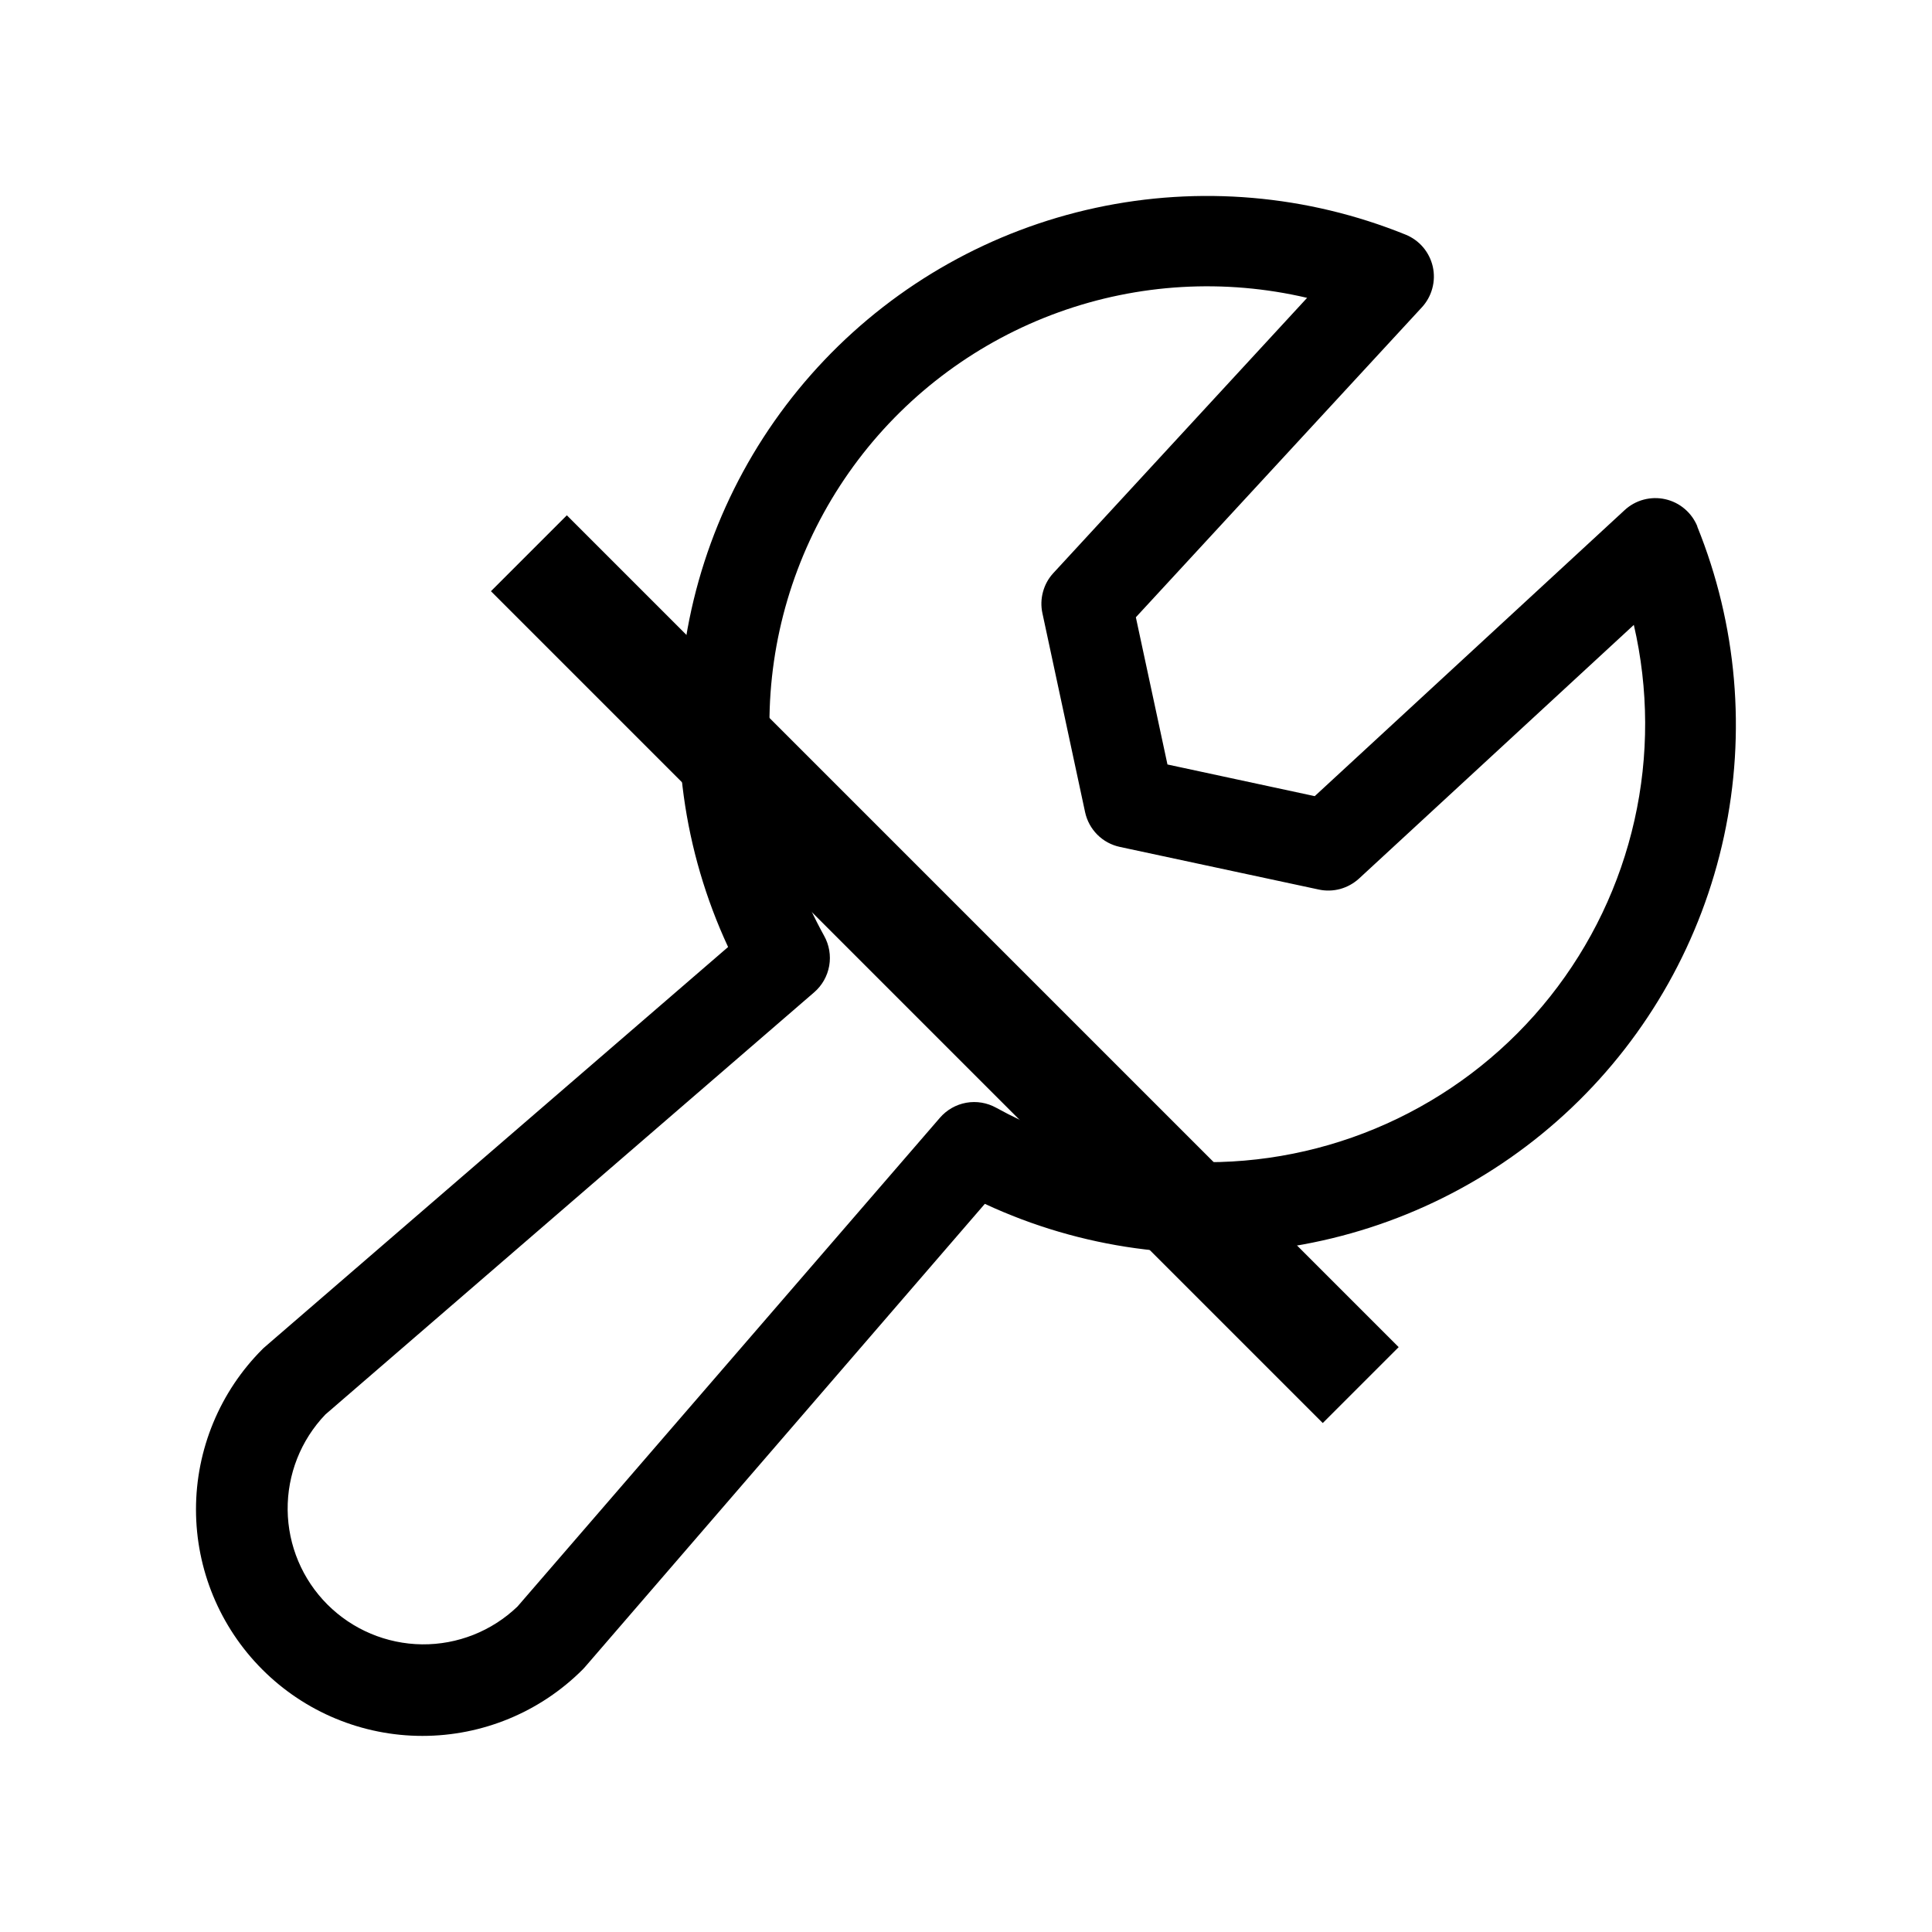 <svg xmlns="http://www.w3.org/2000/svg" fill="none" viewBox="0 0 36 36" height="36" width="36">
<path fill="black" d="M31.628 9.809C31.576 9.682 31.495 9.57 31.391 9.482C31.287 9.393 31.163 9.332 31.03 9.302C30.897 9.272 30.759 9.275 30.627 9.31C30.495 9.345 30.374 9.412 30.273 9.505L24.498 14.835L21.754 14.245L21.165 11.502L26.495 5.726C26.587 5.626 26.654 5.505 26.689 5.373C26.725 5.241 26.728 5.103 26.698 4.969C26.668 4.836 26.606 4.712 26.518 4.608C26.43 4.504 26.317 4.423 26.191 4.372C24.359 3.63 22.347 3.456 20.415 3.873C18.483 4.29 16.722 5.279 15.36 6.711C13.998 8.143 13.098 9.952 12.779 11.902C12.459 13.852 12.734 15.854 13.567 17.646L4.934 25.099C4.919 25.111 4.905 25.125 4.889 25.141C4.497 25.533 4.186 25.998 3.974 26.51C3.762 27.022 3.652 27.57 3.652 28.125C3.652 29.244 4.096 30.317 4.888 31.109C5.679 31.901 6.752 32.346 7.871 32.346C8.991 32.346 10.064 31.902 10.856 31.11C10.871 31.095 10.885 31.081 10.898 31.065L18.351 22.432C20.143 23.266 22.145 23.541 24.095 23.221C26.045 22.901 27.854 22.002 29.286 20.64C30.718 19.278 31.707 17.516 32.124 15.584C32.541 13.653 32.367 11.64 31.625 9.809H31.628ZM22.5 21.656C21.122 21.656 19.768 21.306 18.562 20.641C18.392 20.547 18.196 20.514 18.005 20.548C17.814 20.582 17.641 20.681 17.514 20.828L9.642 29.936C9.164 30.394 8.526 30.647 7.864 30.64C7.202 30.632 6.569 30.366 6.101 29.898C5.633 29.43 5.367 28.797 5.36 28.136C5.353 27.474 5.605 26.835 6.063 26.357L15.17 18.491C15.318 18.364 15.417 18.189 15.451 17.997C15.485 17.805 15.451 17.607 15.356 17.437C14.592 16.056 14.246 14.483 14.358 12.909C14.471 11.334 15.039 9.826 15.991 8.568C16.944 7.31 18.241 6.355 19.726 5.819C21.211 5.283 22.819 5.19 24.356 5.55L19.628 10.678C19.536 10.777 19.47 10.897 19.435 11.027C19.399 11.158 19.395 11.295 19.424 11.427L20.219 15.133C20.253 15.292 20.332 15.437 20.447 15.553C20.562 15.668 20.708 15.747 20.867 15.781L24.572 16.575C24.704 16.604 24.842 16.6 24.972 16.565C25.102 16.529 25.222 16.463 25.322 16.372L30.444 11.644C30.721 12.84 30.726 14.084 30.456 15.283C30.187 16.481 29.65 17.604 28.887 18.566C28.123 19.529 27.152 20.306 26.046 20.841C24.94 21.376 23.728 21.655 22.5 21.656Z"></path>
<path stroke-width="2" stroke="black" d="M9.855 10.309L25.355 25.809"></path>
</svg>

